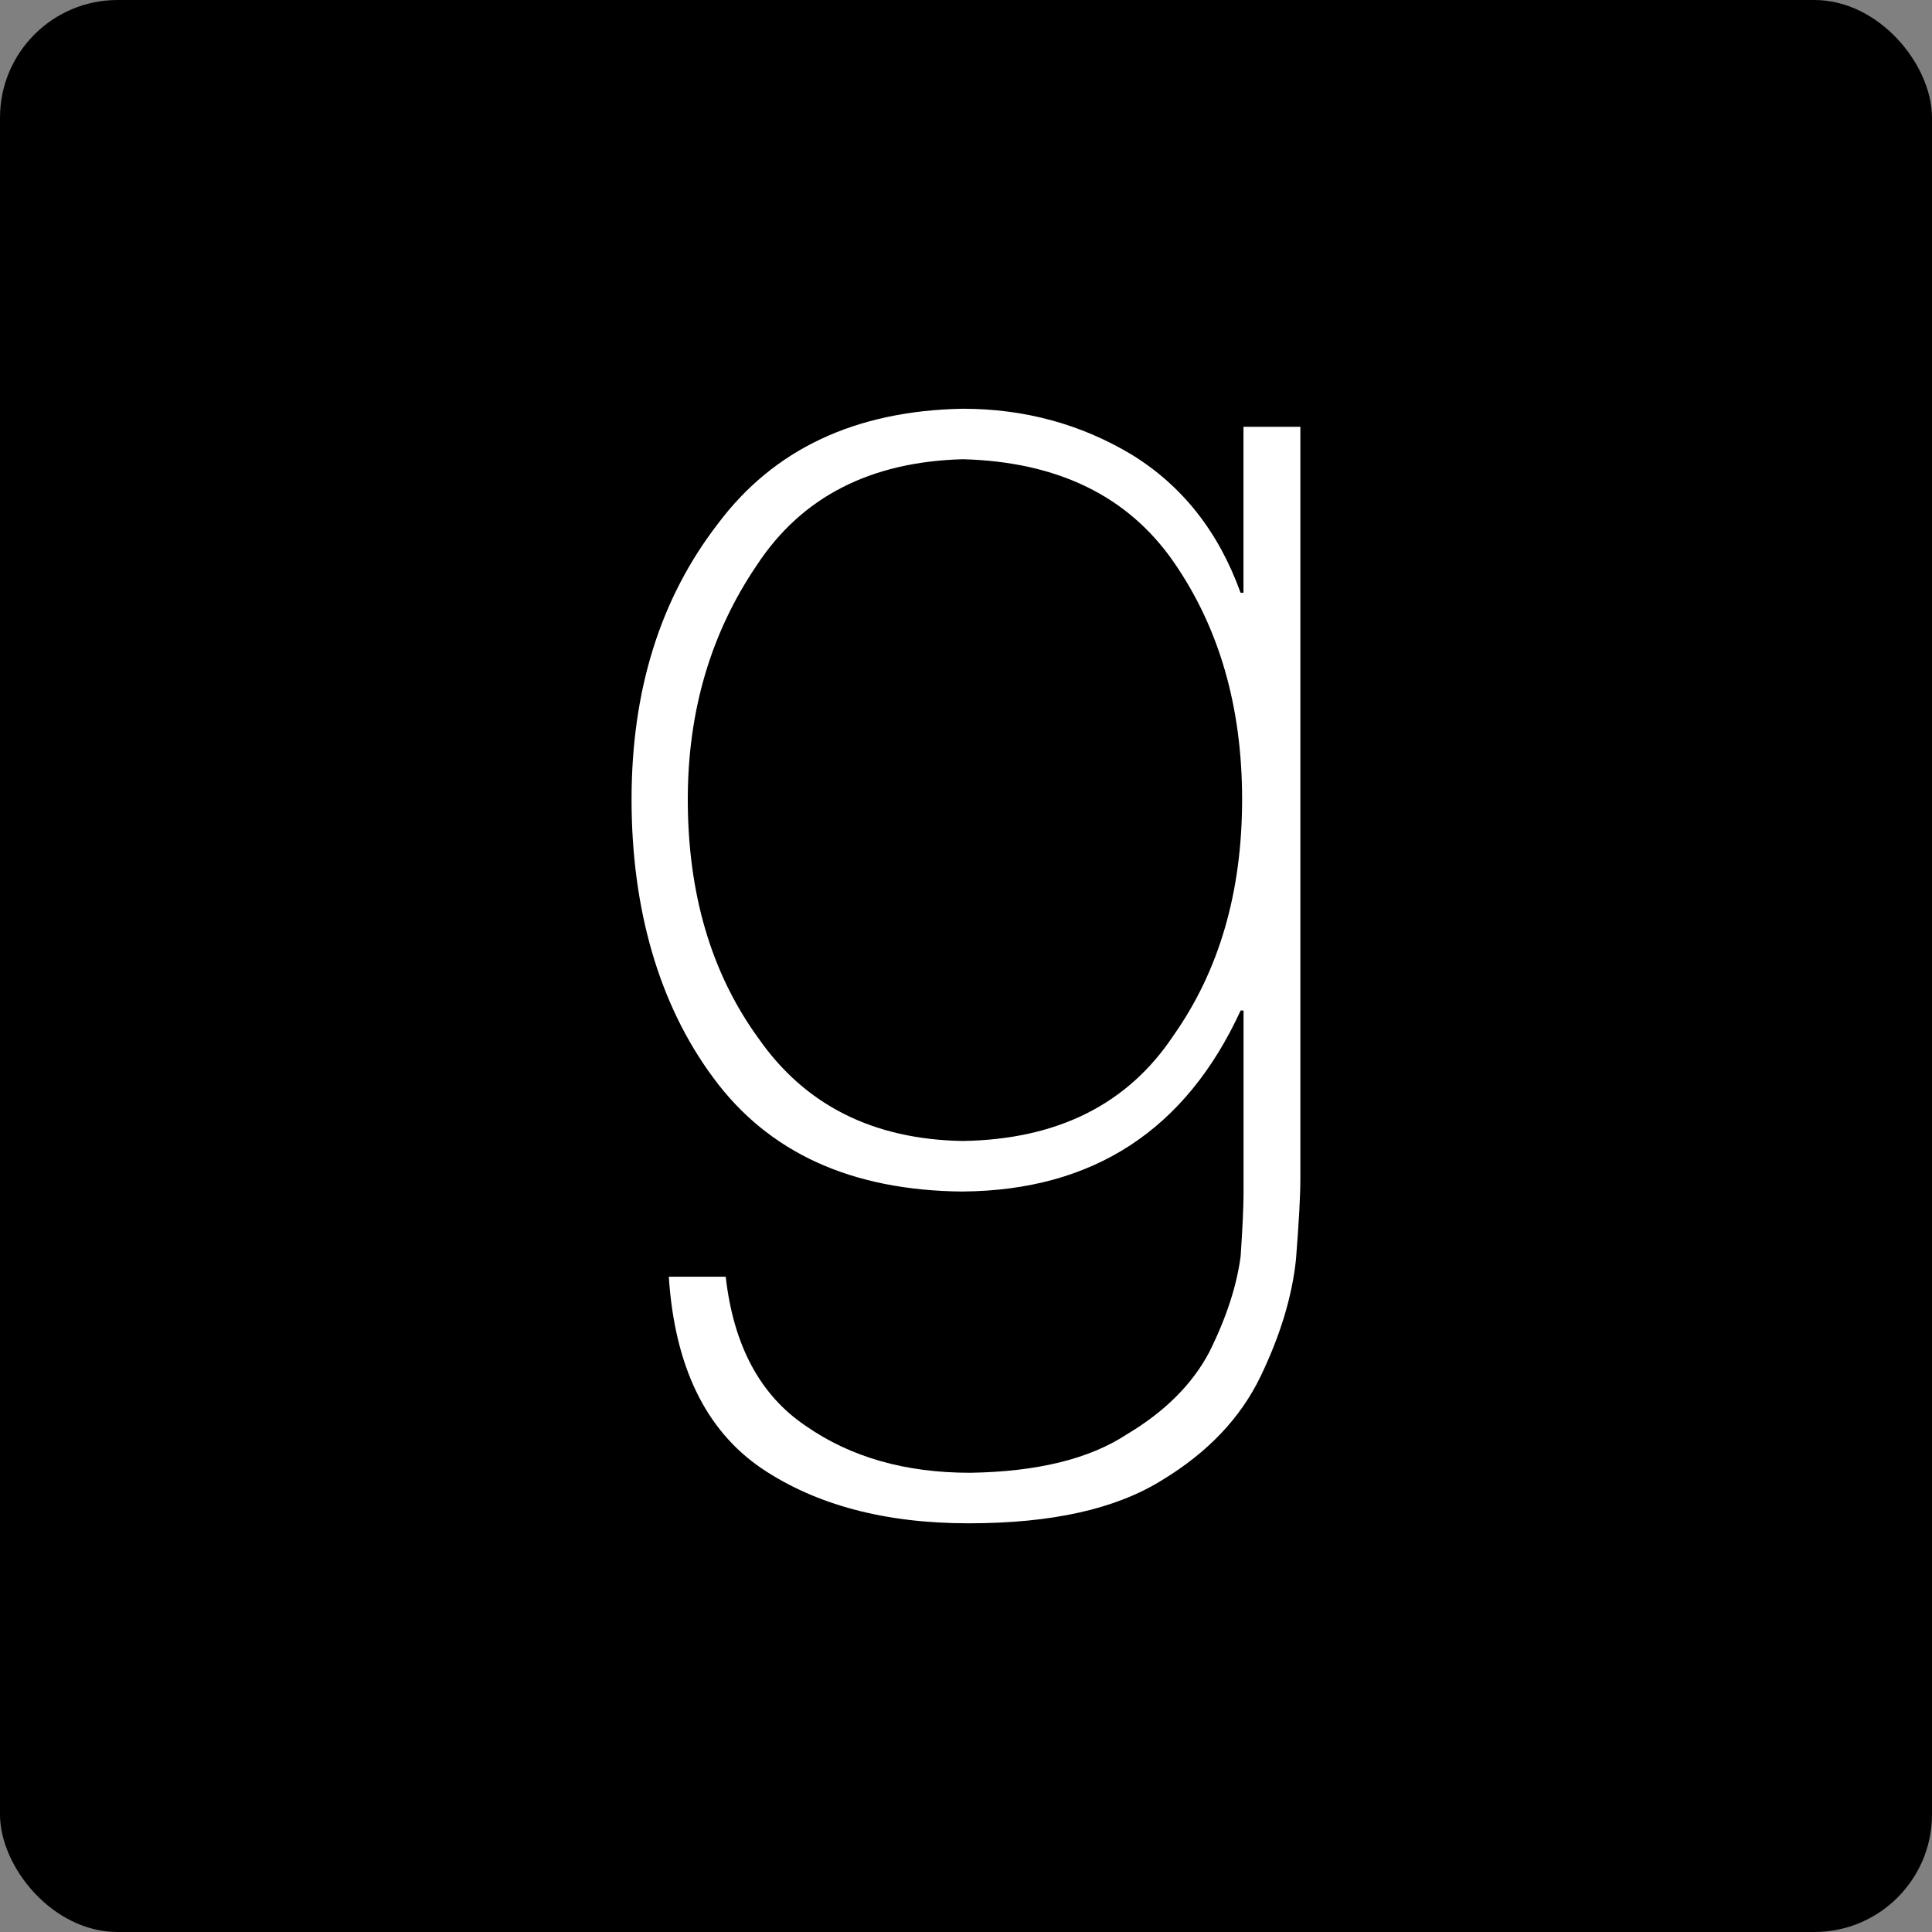 <?xml version="1.0" encoding="UTF-8"?>
<svg id="Capa_1" data-name="Capa 1" xmlns="http://www.w3.org/2000/svg" viewBox="0 0 512 512">
  <rect x="0" y="0" width="512" height="512" fill="#808080" stroke="none"/>
  <defs>
    <style>
      .cls-1 {
        fill: #fff;
        fill-rule: evenodd;
      }

      .cls-1, .cls-2 {
        stroke-width: 0px;
      }
    </style>
  </defs>
  <rect class="cls-2" x="0" width="512" height="512" rx="31.18" ry="31.18"/>
  <g id="soical">
    <g id="social">
      <g id="icon">
        <path id="goodreads" class="cls-1" d="M255.14,315.76c34.52-.27,59.07-16.25,73.64-47.96h.77v48.36c0,3.6-.26,9.19-.77,16.79-1.04,7.86-3.81,16.32-8.31,25.38-4.51,8.53-11.8,15.79-21.84,21.78-9.93,6.53-23.78,9.92-41.56,10.19-17.14,0-31.63-4.13-43.49-12.39-12.12-8.13-19.2-21.32-21.26-39.57h-15.08c1.55,23.71,9.72,40.63,24.54,50.76,14.43,9.72,32.73,14.59,54.9,14.59s38.98-3.8,51.22-11.4c12.11-7.33,20.8-16.46,26.09-27.38,5.28-10.93,8.44-21.32,9.46-31.18.78-9.86,1.16-16.92,1.16-21.19V113.11h-15.08v43.97h-.77c-5.8-16.12-15.4-28.31-28.8-36.57-13.53-8.13-28.48-12.19-44.84-12.19-28.49.53-50.13,10.73-64.94,30.58-15.21,19.72-22.81,44.03-22.81,72.95s7.21,54.29,21.64,73.74c14.58,19.86,36.6,29.92,66.11,30.18h0ZM200.63,149.68c11.85-17.99,30.02-27.31,54.51-27.98,25.12.67,43.74,9.73,55.86,27.18,12.11,17.46,18.17,38.44,18.17,62.96s-6.06,45.36-18.17,62.55c-12.12,18.25-30.73,27.58-55.86,27.98-23.71-.4-41.76-9.46-54.12-27.18-12.5-17.18-18.75-38.3-18.75-63.35,0-23.45,6.12-44.17,18.36-62.16Z"/>
      </g>
    </g>
  </g>
</svg>